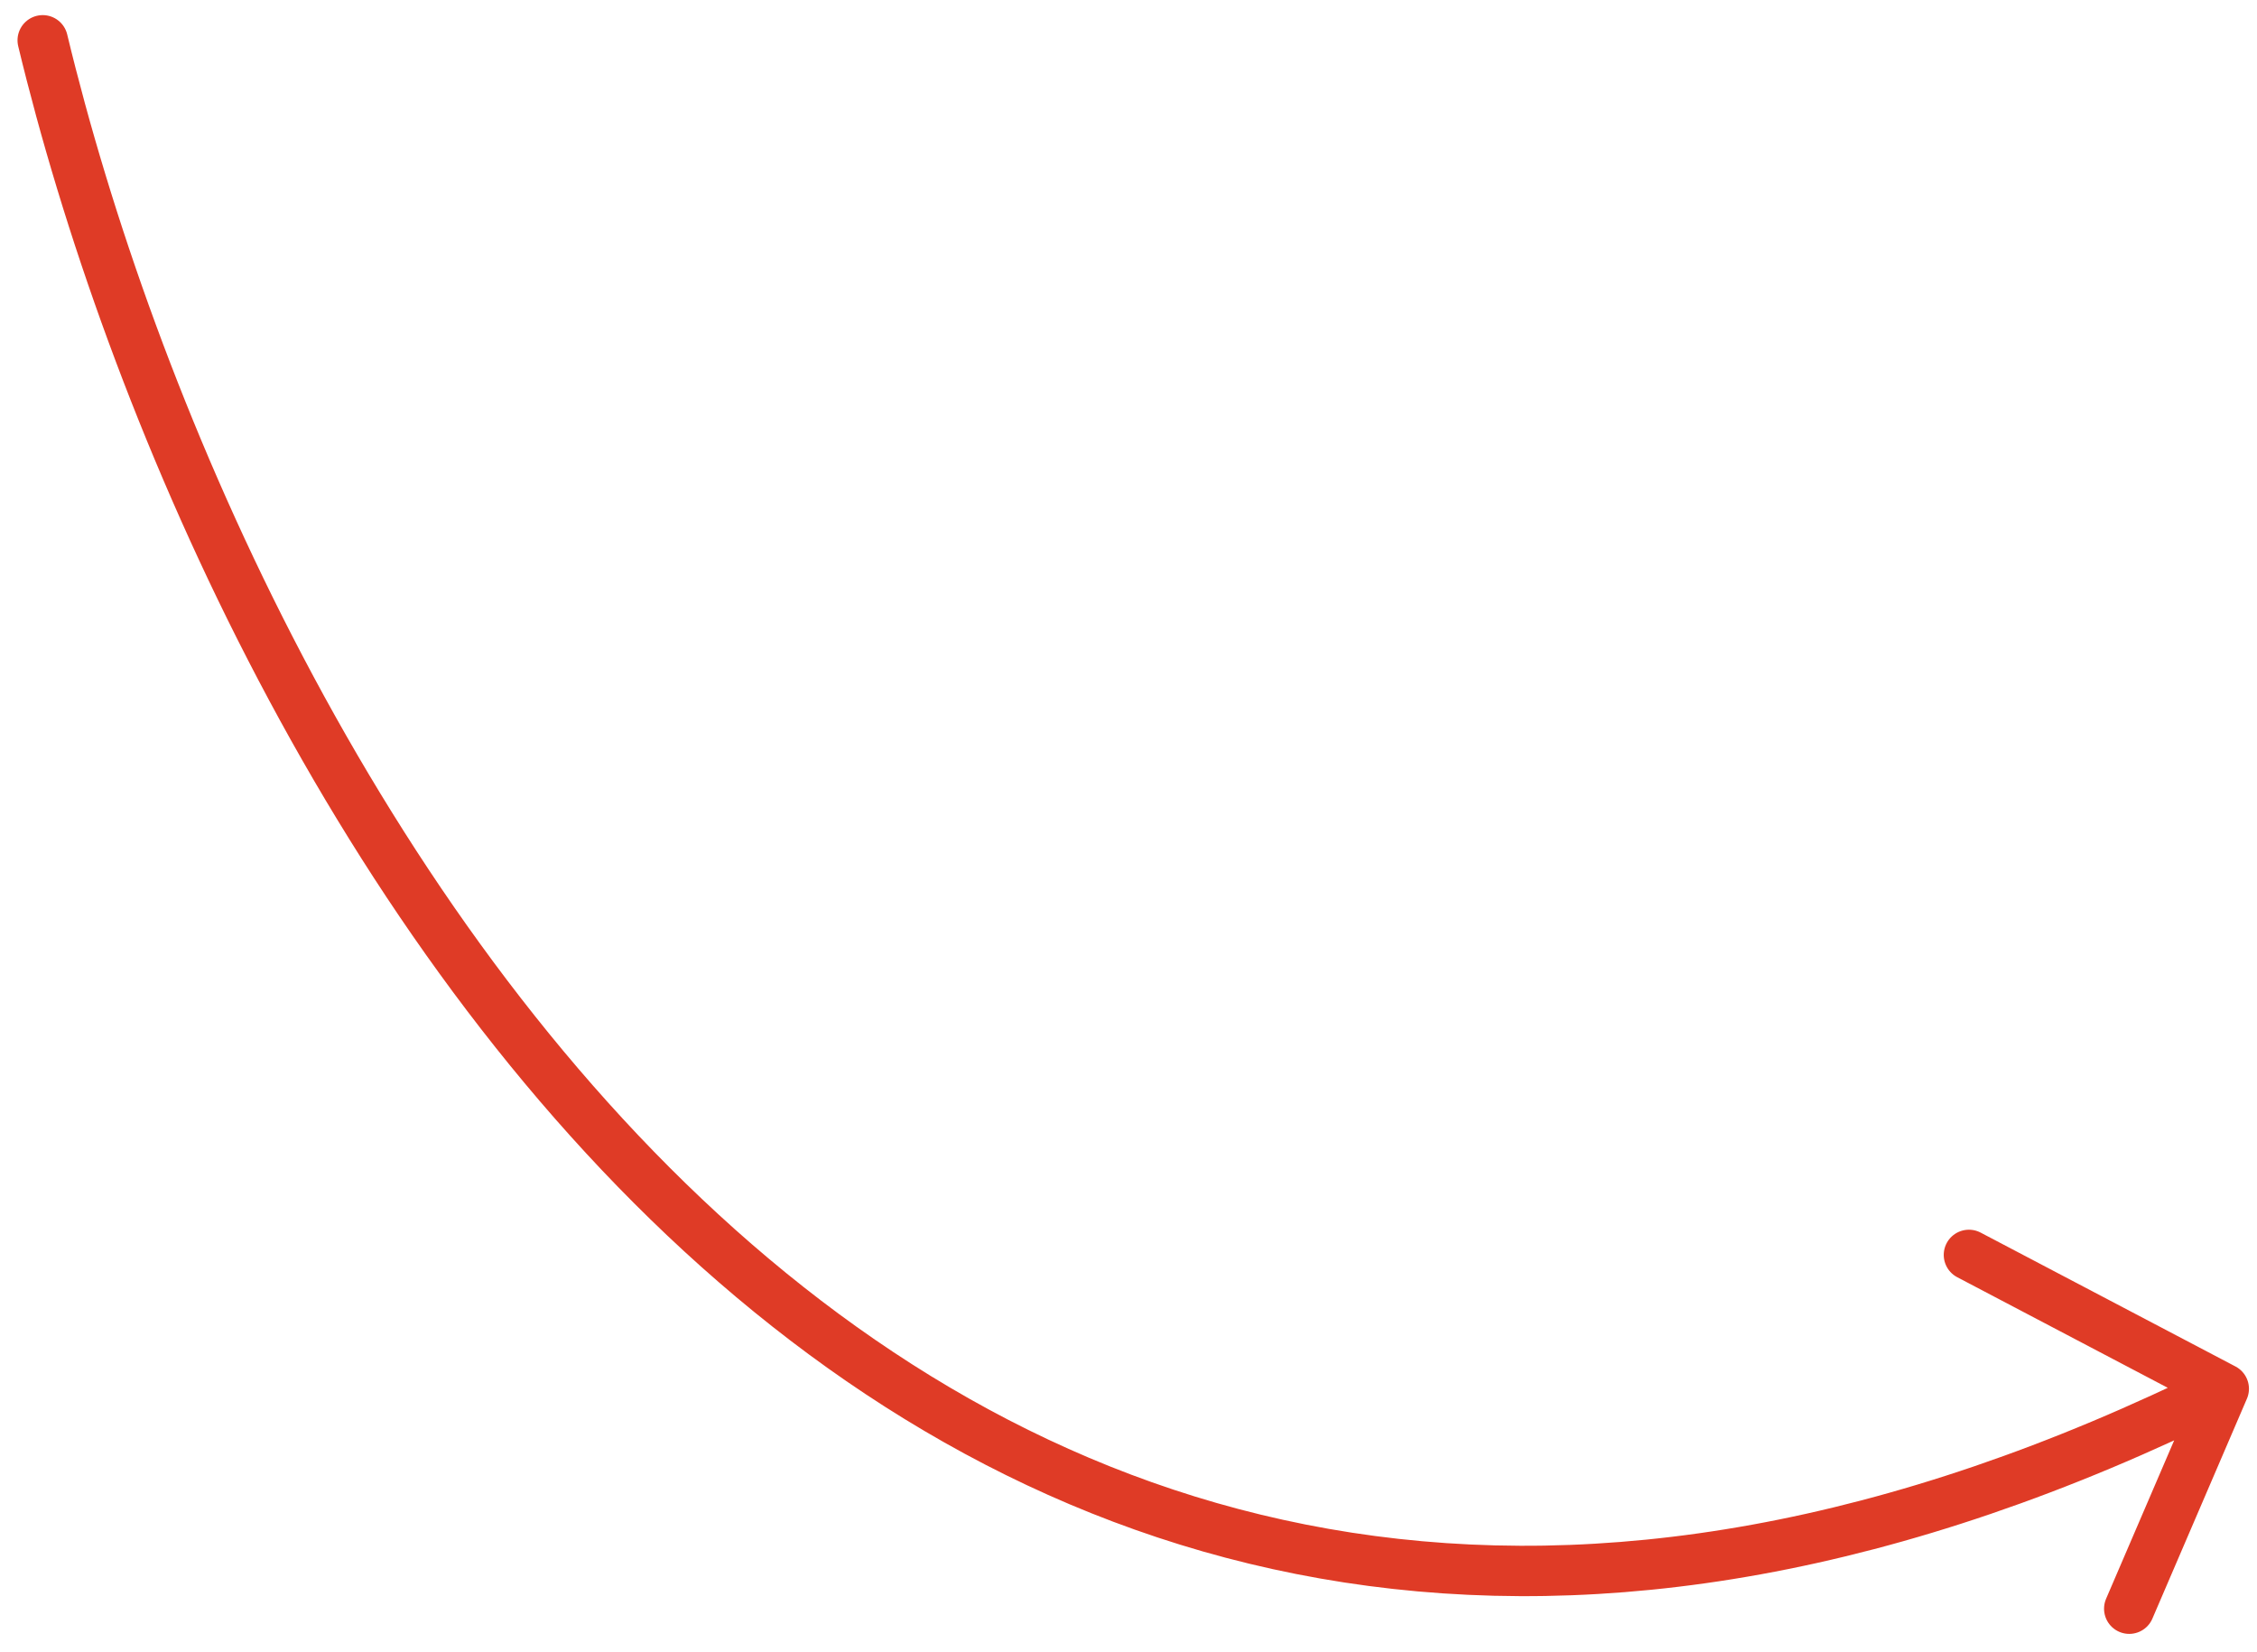 <svg xmlns="http://www.w3.org/2000/svg" width="112" height="82" viewBox="0 0 112 82" fill="none"><path d="M2.119 2C10.773 37.919 44.534 101.589 110.351 68.921M110.351 68.921L105.66 79.835M110.351 68.921L97.705 62.277" stroke="#DF3B26" stroke-width="2.5" stroke-linecap="round"></path></svg>